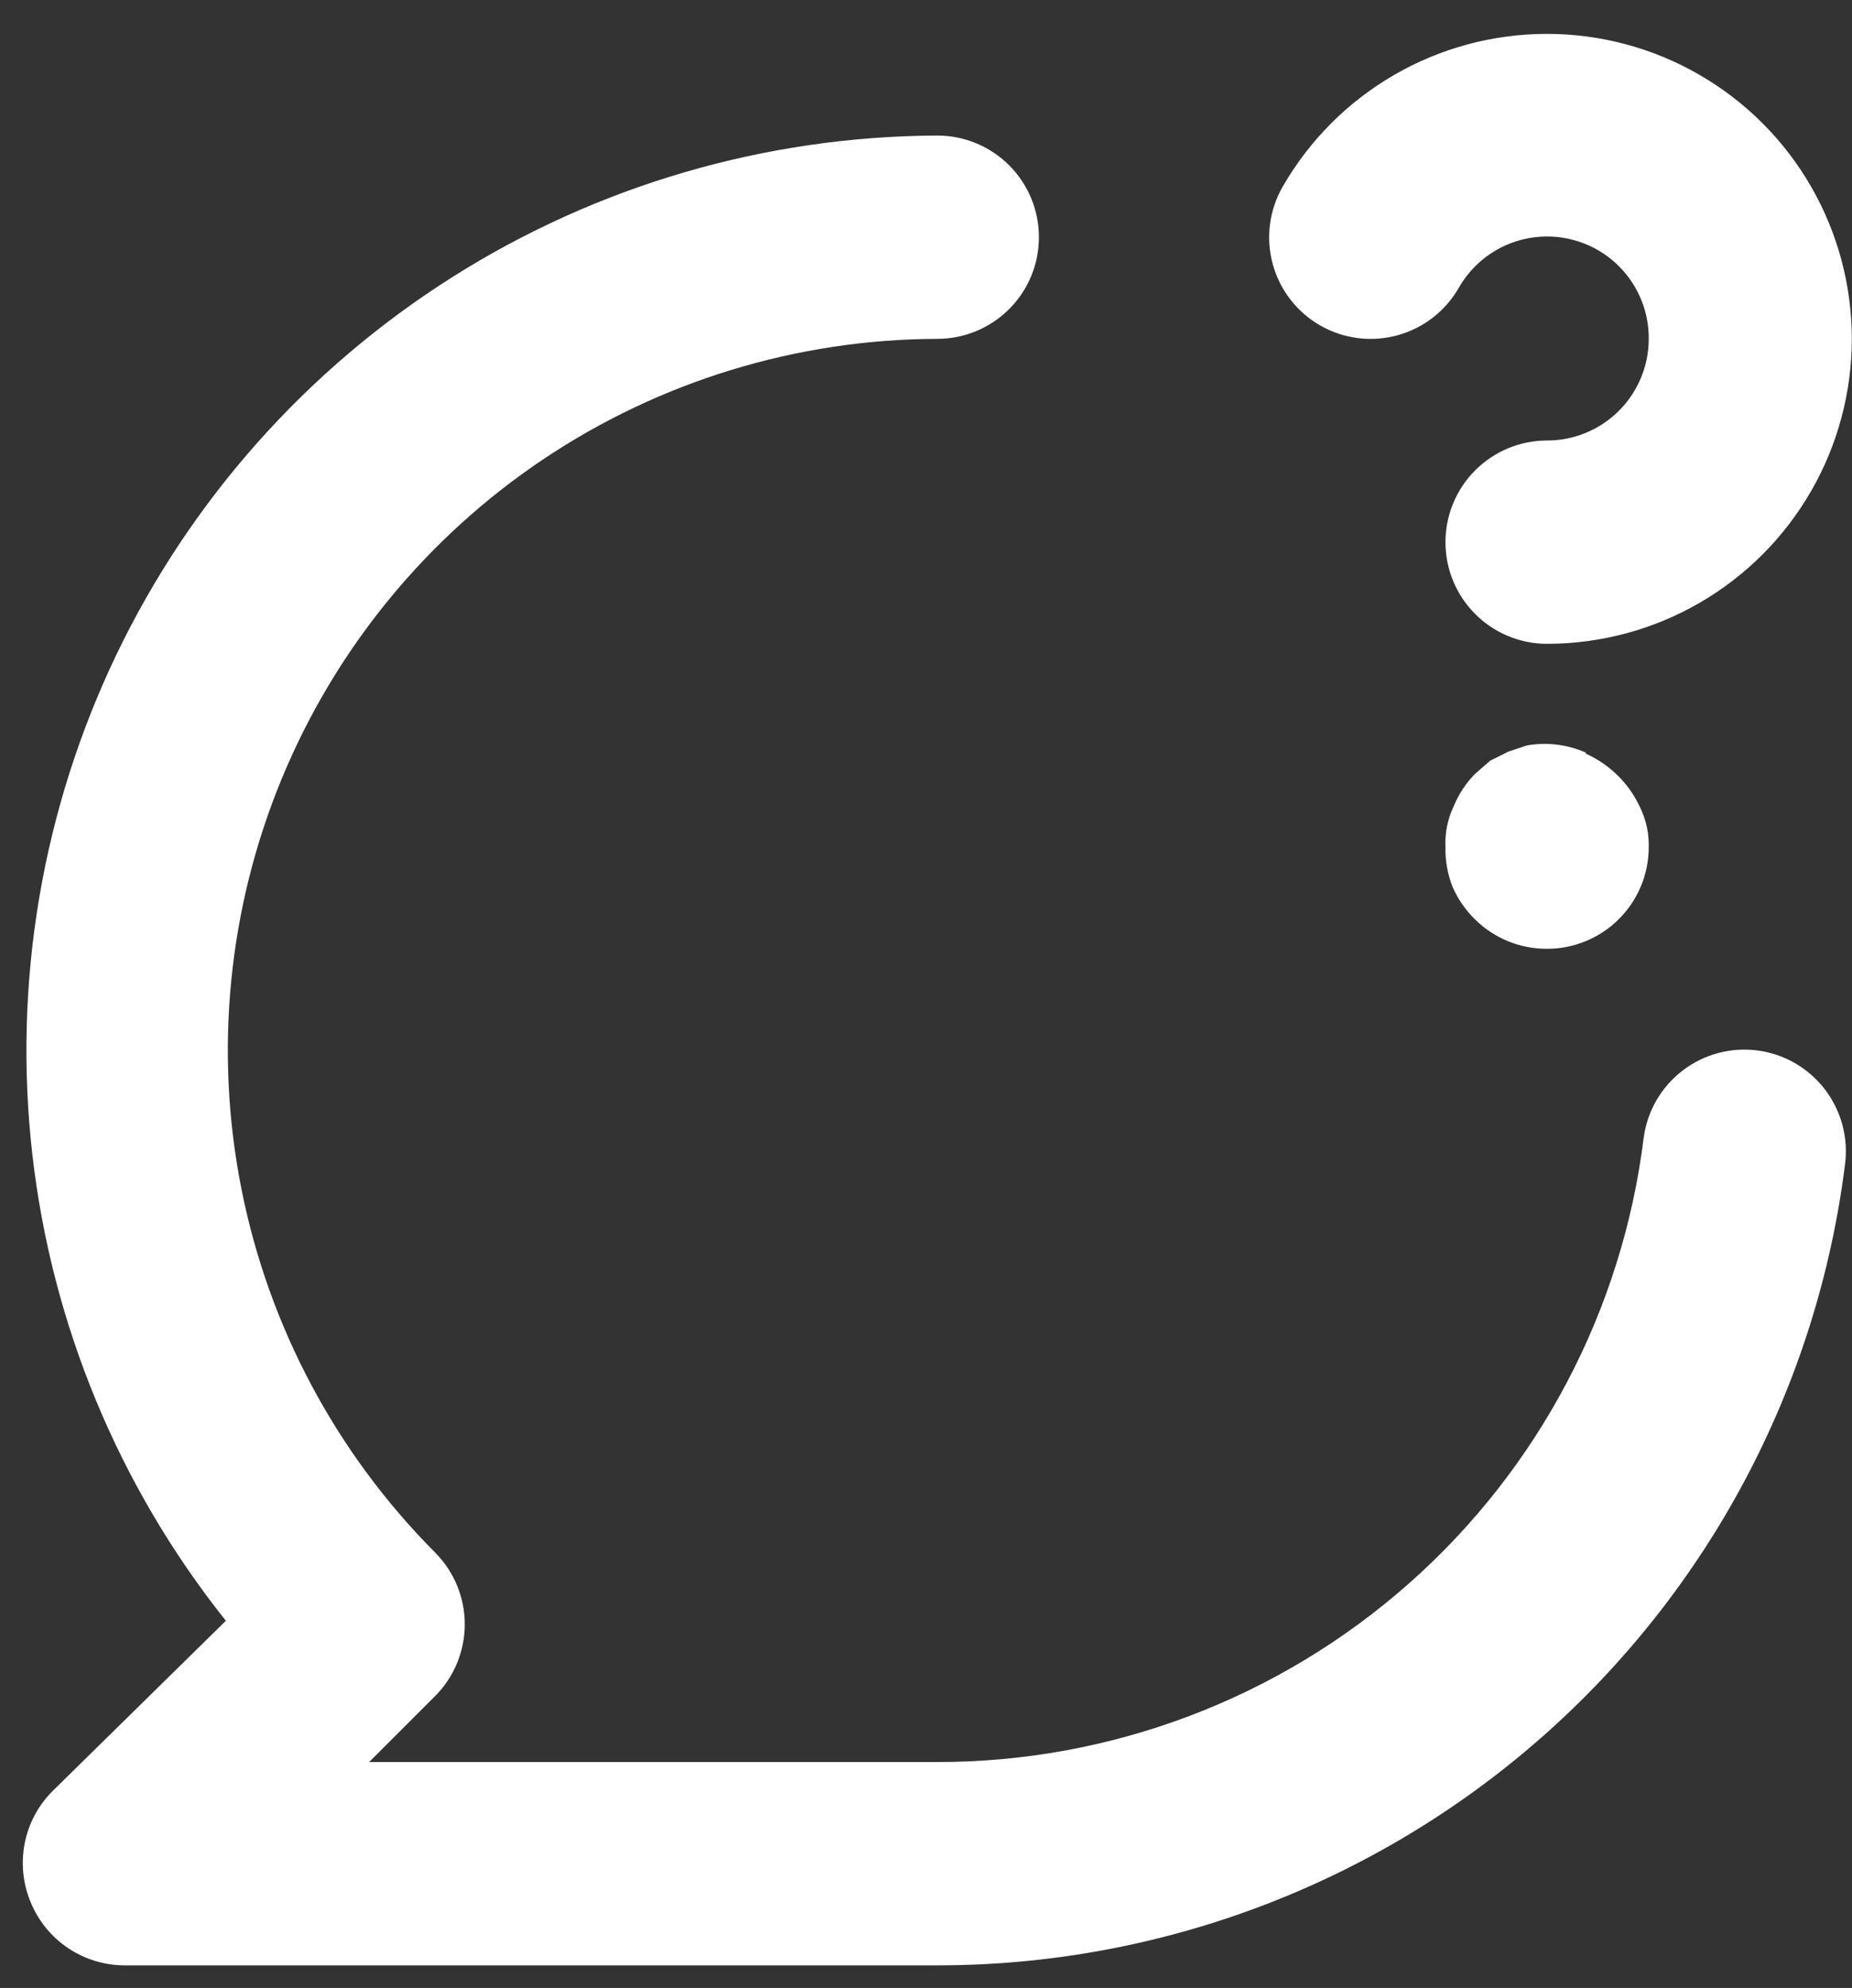<svg width="41" height="44" viewBox="0 0 41 44" fill="none" xmlns="http://www.w3.org/2000/svg">
<rect x="0" y="0" width="41" height="44" fill="#333333" stroke="none"/>
<path d="M29.233 7.207C29.749 7.501 30.361 7.578 30.934 7.422C31.507 7.266 31.996 6.89 32.292 6.375C32.538 5.942 32.921 5.602 33.38 5.409C33.84 5.217 34.35 5.182 34.831 5.311C35.312 5.439 35.737 5.724 36.039 6.12C36.342 6.517 36.504 7.002 36.5 7.5C36.5 8.097 36.263 8.669 35.841 9.091C35.419 9.513 34.847 9.75 34.25 9.75C33.653 9.75 33.081 9.987 32.659 10.409C32.237 10.831 32 11.403 32 12C32 12.597 32.237 13.169 32.659 13.591C33.081 14.013 33.653 14.25 34.25 14.25C35.435 14.249 36.598 13.937 37.624 13.344C38.65 12.751 39.501 11.898 40.093 10.872C40.685 9.846 40.996 8.682 40.996 7.497C40.995 6.313 40.683 5.149 40.09 4.123C39.498 3.097 38.645 2.246 37.619 1.654C36.593 1.061 35.429 0.75 34.245 0.75C33.06 0.75 31.896 1.062 30.87 1.655C29.844 2.247 28.992 3.099 28.4 4.125C28.251 4.382 28.155 4.665 28.116 4.96C28.077 5.254 28.097 5.553 28.175 5.84C28.252 6.126 28.385 6.394 28.567 6.629C28.748 6.864 28.975 7.061 29.233 7.207ZM38.907 23.25C38.317 23.173 37.72 23.334 37.248 23.697C36.775 24.059 36.466 24.595 36.388 25.185C35.915 28.999 34.065 32.509 31.185 35.053C28.304 37.598 24.593 39.002 20.75 39H8.172L9.635 37.538C10.054 37.116 10.289 36.546 10.289 35.951C10.289 35.357 10.054 34.787 9.635 34.365C7.441 32.163 5.948 29.36 5.344 26.311C4.74 23.261 5.052 20.101 6.24 17.229C7.429 14.356 9.441 11.899 12.023 10.168C14.605 8.437 17.641 7.509 20.75 7.5C21.347 7.5 21.919 7.263 22.341 6.841C22.763 6.419 23 5.847 23 5.25C23 4.653 22.763 4.081 22.341 3.659C21.919 3.237 21.347 3 20.75 3C16.946 3.016 13.223 4.103 10.008 6.137C6.793 8.171 4.216 11.069 2.572 14.5C0.929 17.931 0.285 21.755 0.714 25.535C1.143 29.315 2.629 32.898 5 35.873L1.153 39.653C0.84 39.969 0.629 40.371 0.545 40.807C0.461 41.244 0.508 41.695 0.68 42.105C0.849 42.516 1.135 42.868 1.504 43.116C1.872 43.364 2.306 43.498 2.75 43.5H20.75C25.681 43.501 30.442 41.702 34.142 38.442C37.841 35.182 40.223 30.684 40.843 25.793C40.884 25.498 40.866 25.199 40.791 24.912C40.716 24.624 40.584 24.355 40.405 24.118C40.225 23.882 40 23.683 39.743 23.534C39.486 23.385 39.202 23.289 38.907 23.25ZM35.105 16.657C34.695 16.476 34.241 16.421 33.8 16.5L33.395 16.635L32.99 16.837L32.653 17.13C32.45 17.337 32.29 17.582 32.18 17.85C32.047 18.131 31.985 18.44 32 18.75C31.993 19.05 32.047 19.348 32.157 19.628C32.274 19.898 32.442 20.142 32.653 20.348C32.863 20.556 33.112 20.721 33.386 20.833C33.66 20.945 33.954 21.002 34.25 21C34.847 21 35.419 20.763 35.841 20.341C36.263 19.919 36.5 19.347 36.5 18.75C36.508 18.455 36.446 18.162 36.32 17.895C36.078 17.354 35.646 16.922 35.105 16.68V16.657Z" fill="white"/>
</svg>
